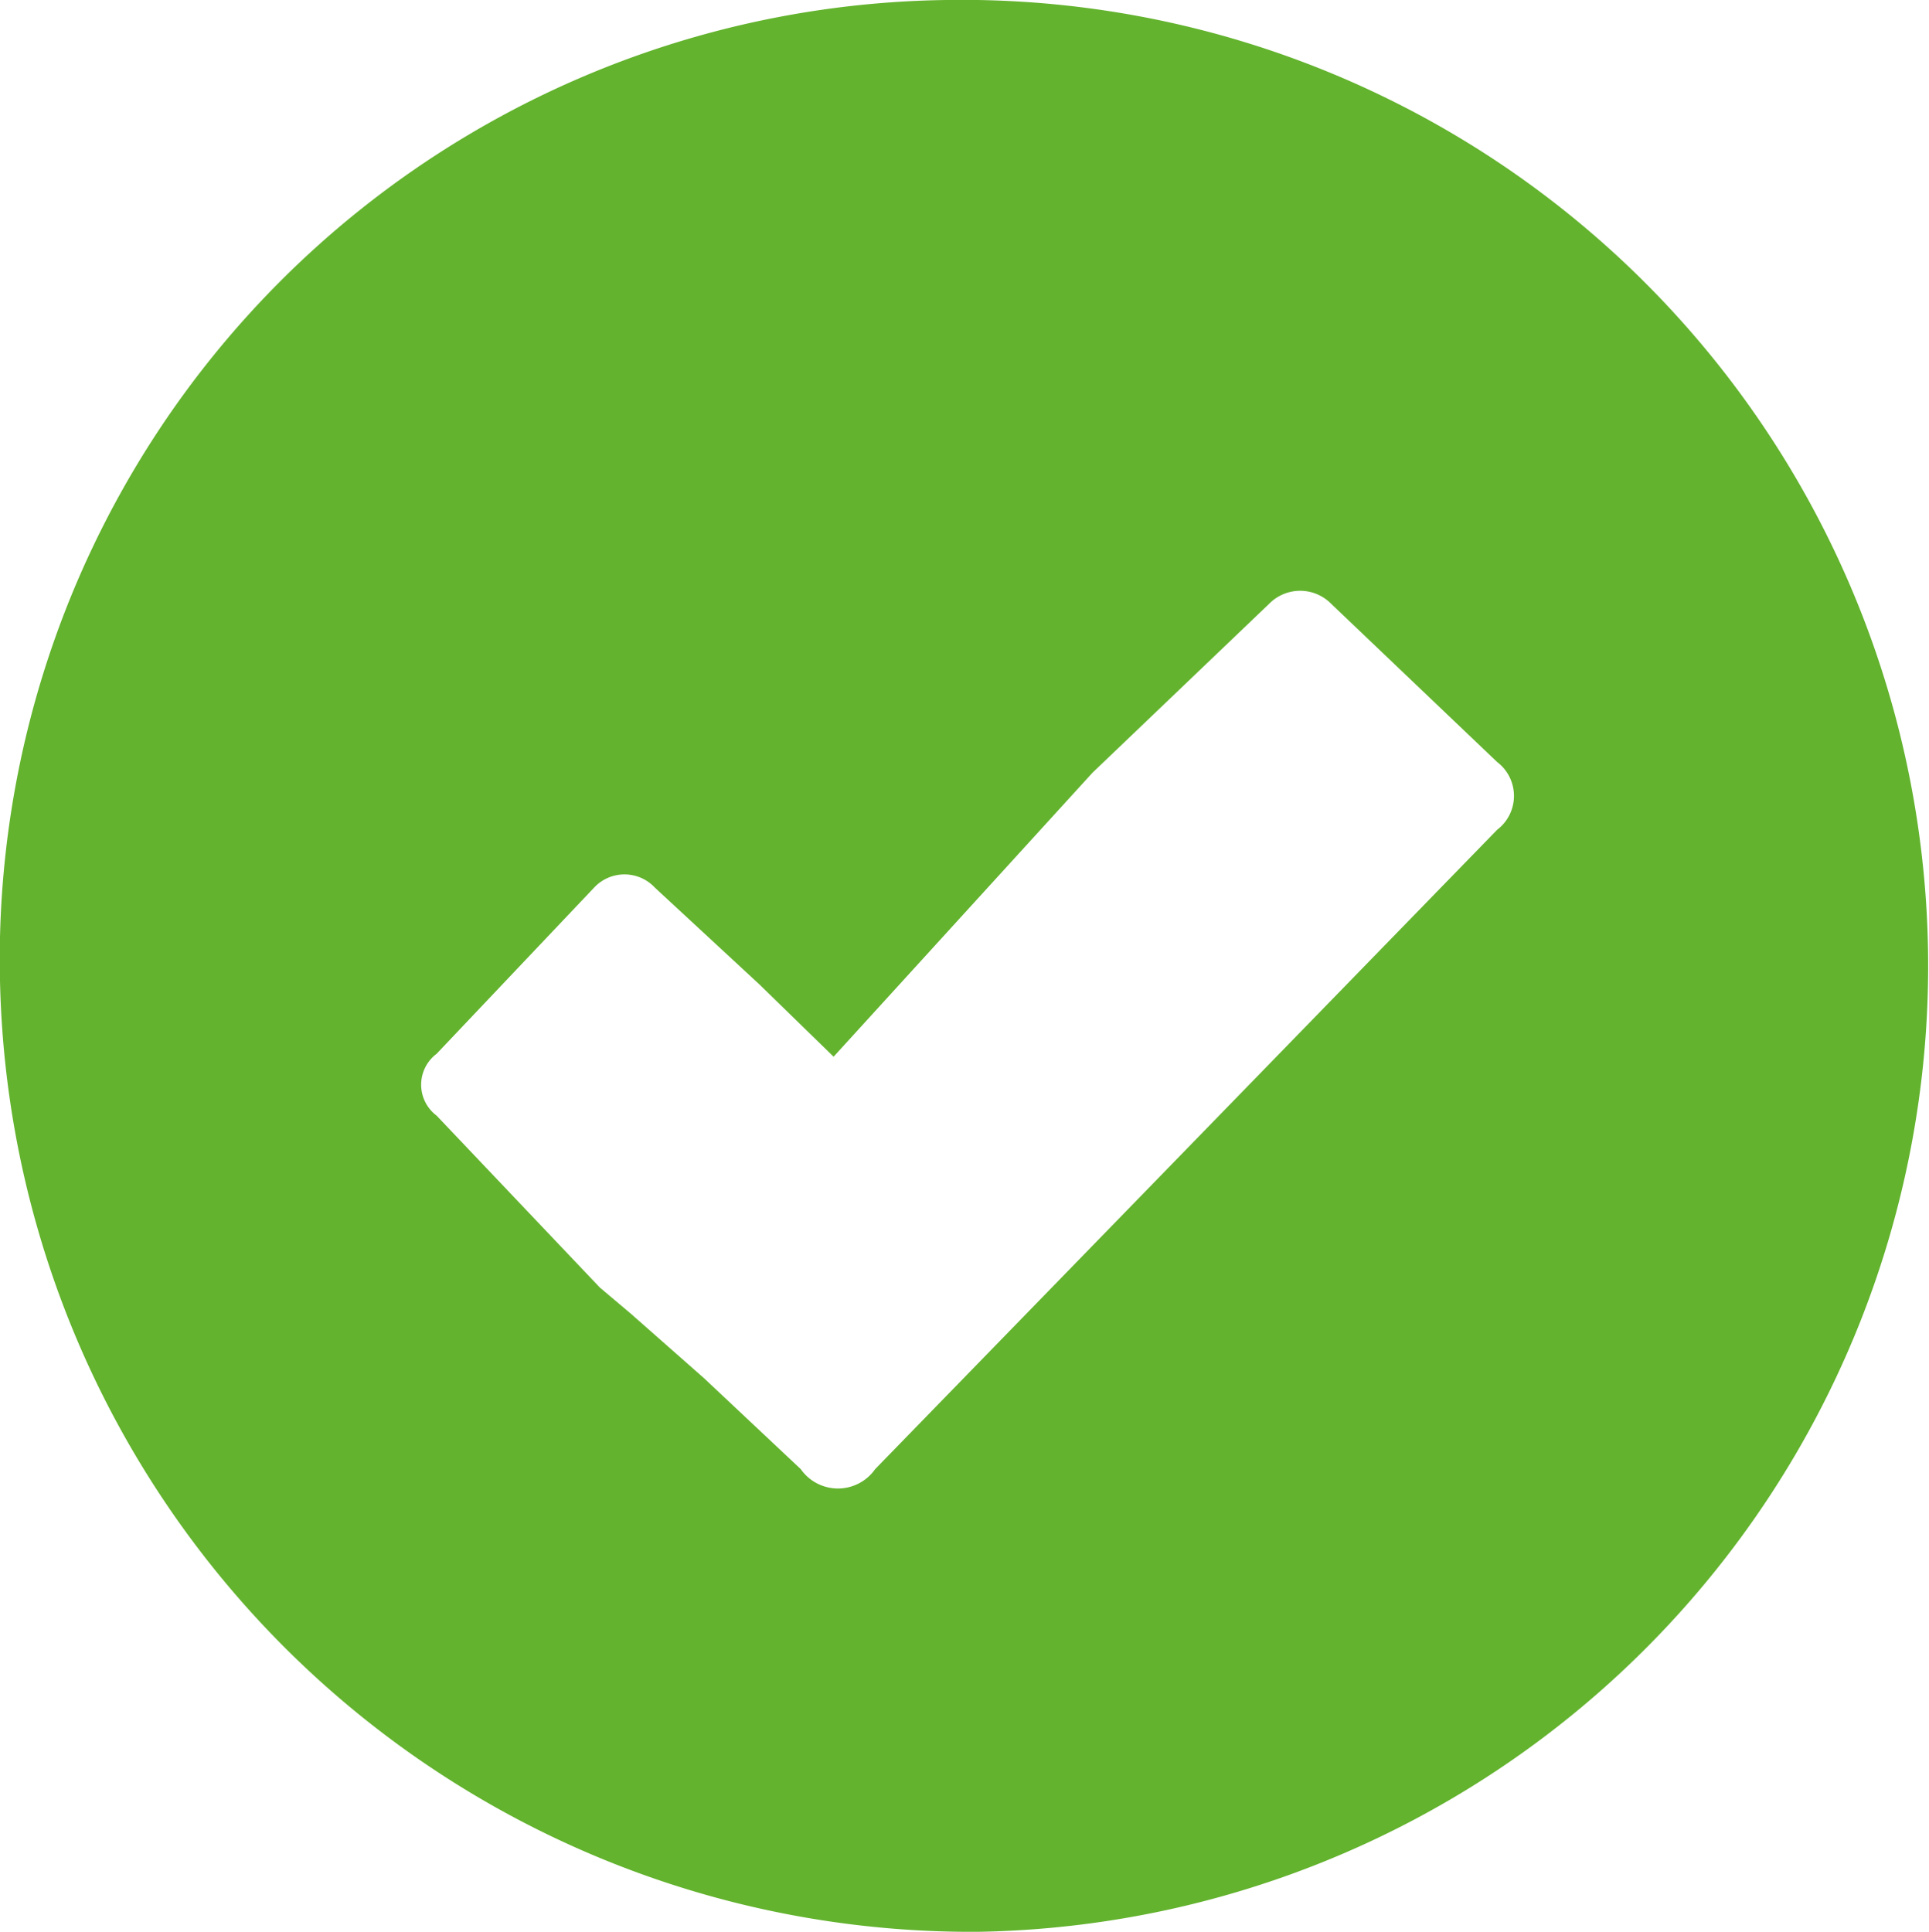 <svg xmlns="http://www.w3.org/2000/svg" viewBox="0 0 19.97 20"><defs><style>.cls-1{fill:#63b32e;}</style></defs><title>raktaron</title><g id="Layer_2" data-name="Layer 2"><g id="Réteg_1" data-name="Réteg 1"><path class="cls-1" d="M9.8,0A9.93,9.93,0,0,0,0,10.15,10.06,10.06,0,0,0,10.12,20,10,10,0,1,0,9.8,0Zm5.7,8.59L9.06,15.21a.47.47,0,0,1-.77,0l-1-.94-.76-.67-.32-.27L4.52,11.55a.4.4,0,0,1,0-.64L6.15,9.19a.43.43,0,0,1,.63,0l1.08,1,.77.75L11.31,8l1.83-1.75a.45.45,0,0,1,.64,0L15.5,7.89A.44.44,0,0,1,15.5,8.59Z"/></g></g></svg>